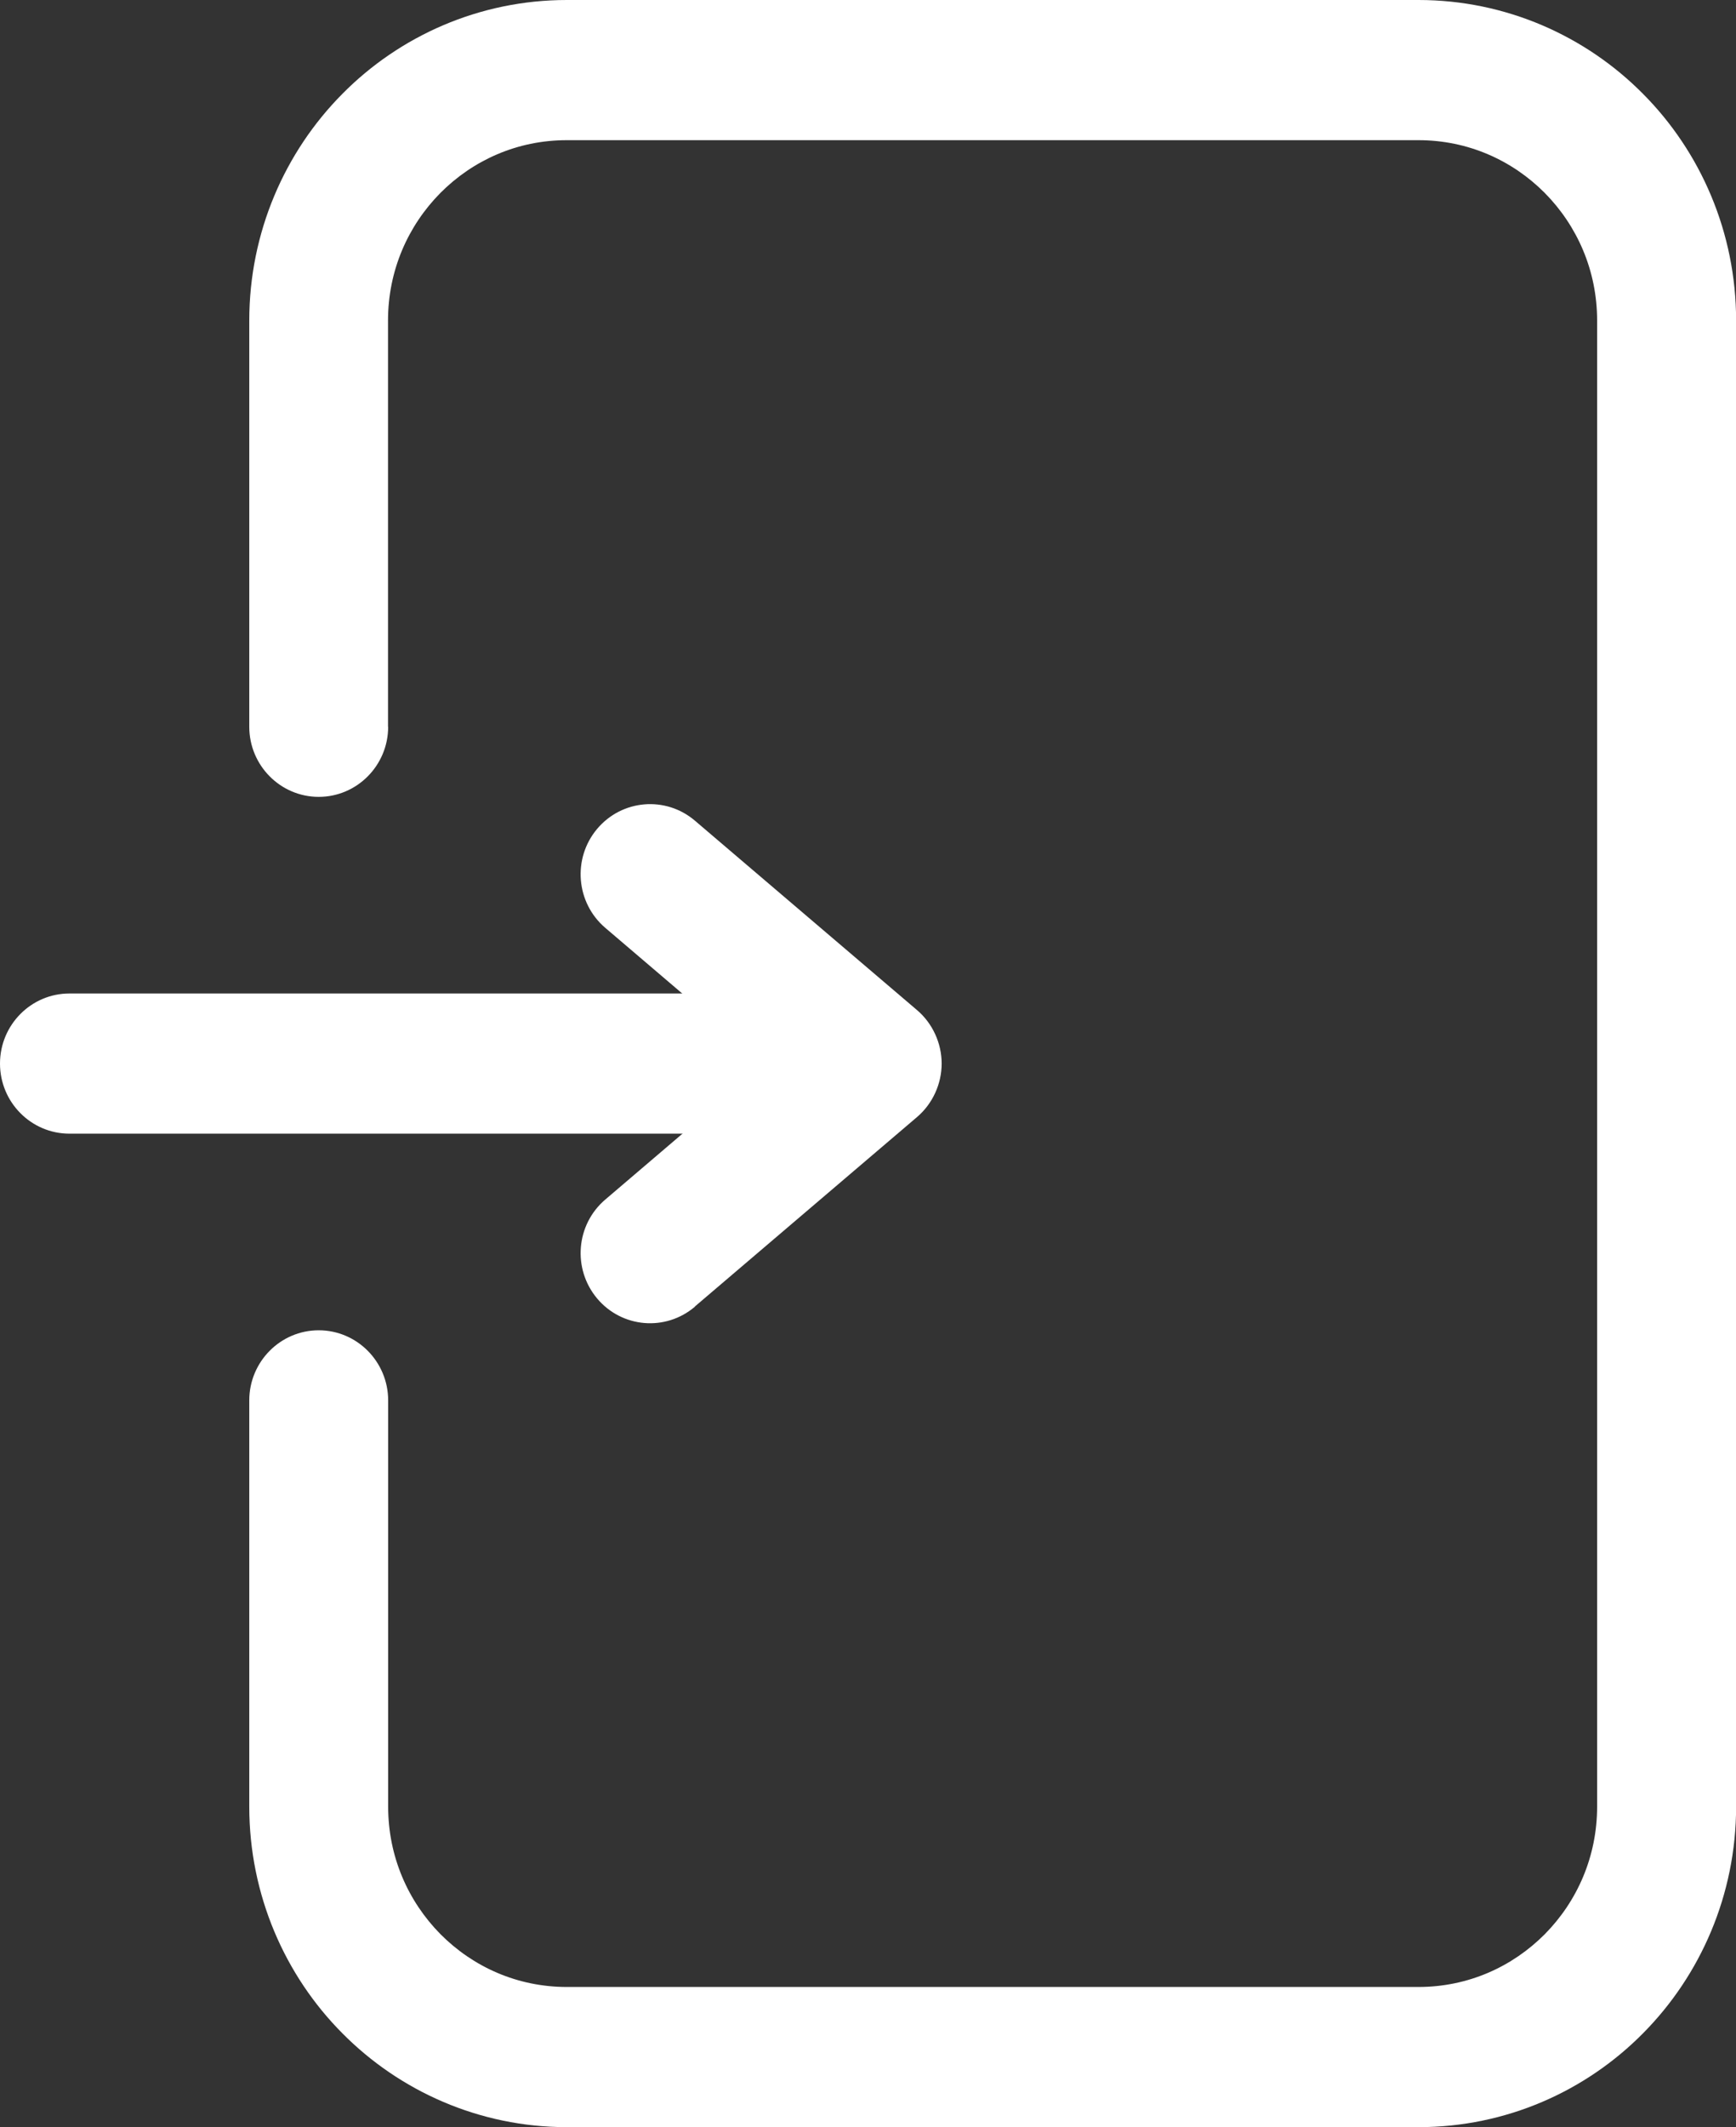 <svg width="49" height="60" viewBox="0 0 49 60" fill="none" xmlns="http://www.w3.org/2000/svg">
<rect x="0" y="0" width="49" height="60" fill="#333333" stroke="none"/>
<g clip-path="url(#clip0_150_182)">
<path d="M23.701 28.023H1.96C0.879 28.023 0 28.909 0 30C0 31.091 0.879 31.977 1.96 31.977H23.701C24.782 31.977 25.661 31.091 25.661 30C25.661 28.909 24.782 28.023 23.701 28.023Z" fill="white"/>
<path d="M19.615 36.851L25.883 31.509C26.321 31.137 26.579 30.577 26.579 30C26.579 29.423 26.321 28.863 25.883 28.491L19.615 23.149C18.789 22.444 17.551 22.549 16.852 23.383C16.153 24.217 16.257 25.466 17.084 26.171L21.578 30.003L17.084 33.836C16.257 34.541 16.153 35.786 16.852 36.623C17.551 37.457 18.785 37.563 19.615 36.857V36.851Z" fill="white"/>
<path d="M10.952 20.5V9.042C10.952 7.632 11.514 6.37 12.429 5.444C13.347 4.521 14.598 3.954 15.996 3.954H40.037C41.435 3.954 42.686 4.521 43.604 5.444C44.518 6.37 45.08 7.632 45.08 9.042V50.958C45.08 52.368 44.518 53.63 43.604 54.556C42.686 55.479 41.435 56.046 40.037 56.046H15.999C14.601 56.046 13.35 55.479 12.432 54.556C11.518 53.63 10.956 52.368 10.956 50.958V39.5C10.956 38.41 10.077 37.523 8.996 37.523C7.915 37.523 7.036 38.41 7.036 39.5V50.958C7.036 53.449 8.042 55.723 9.662 57.351C11.279 58.985 13.533 60 15.999 60H40.04C42.51 60 44.763 58.985 46.377 57.351C47.997 55.719 49.003 53.446 49.003 50.958V9.042C49.003 6.551 47.997 4.277 46.377 2.649C44.76 1.015 42.506 0 40.037 0H15.999C13.53 0 11.276 1.015 9.662 2.649C8.042 4.281 7.036 6.554 7.036 9.042V20.5C7.036 21.59 7.915 22.477 8.996 22.477C10.077 22.477 10.956 21.59 10.956 20.5H10.952Z" fill="white"/>
</g>
<defs>
<clipPath id="clip0_150_182">
<rect width="49" height="60" fill="white"/>
</clipPath>
</defs>
</svg>
